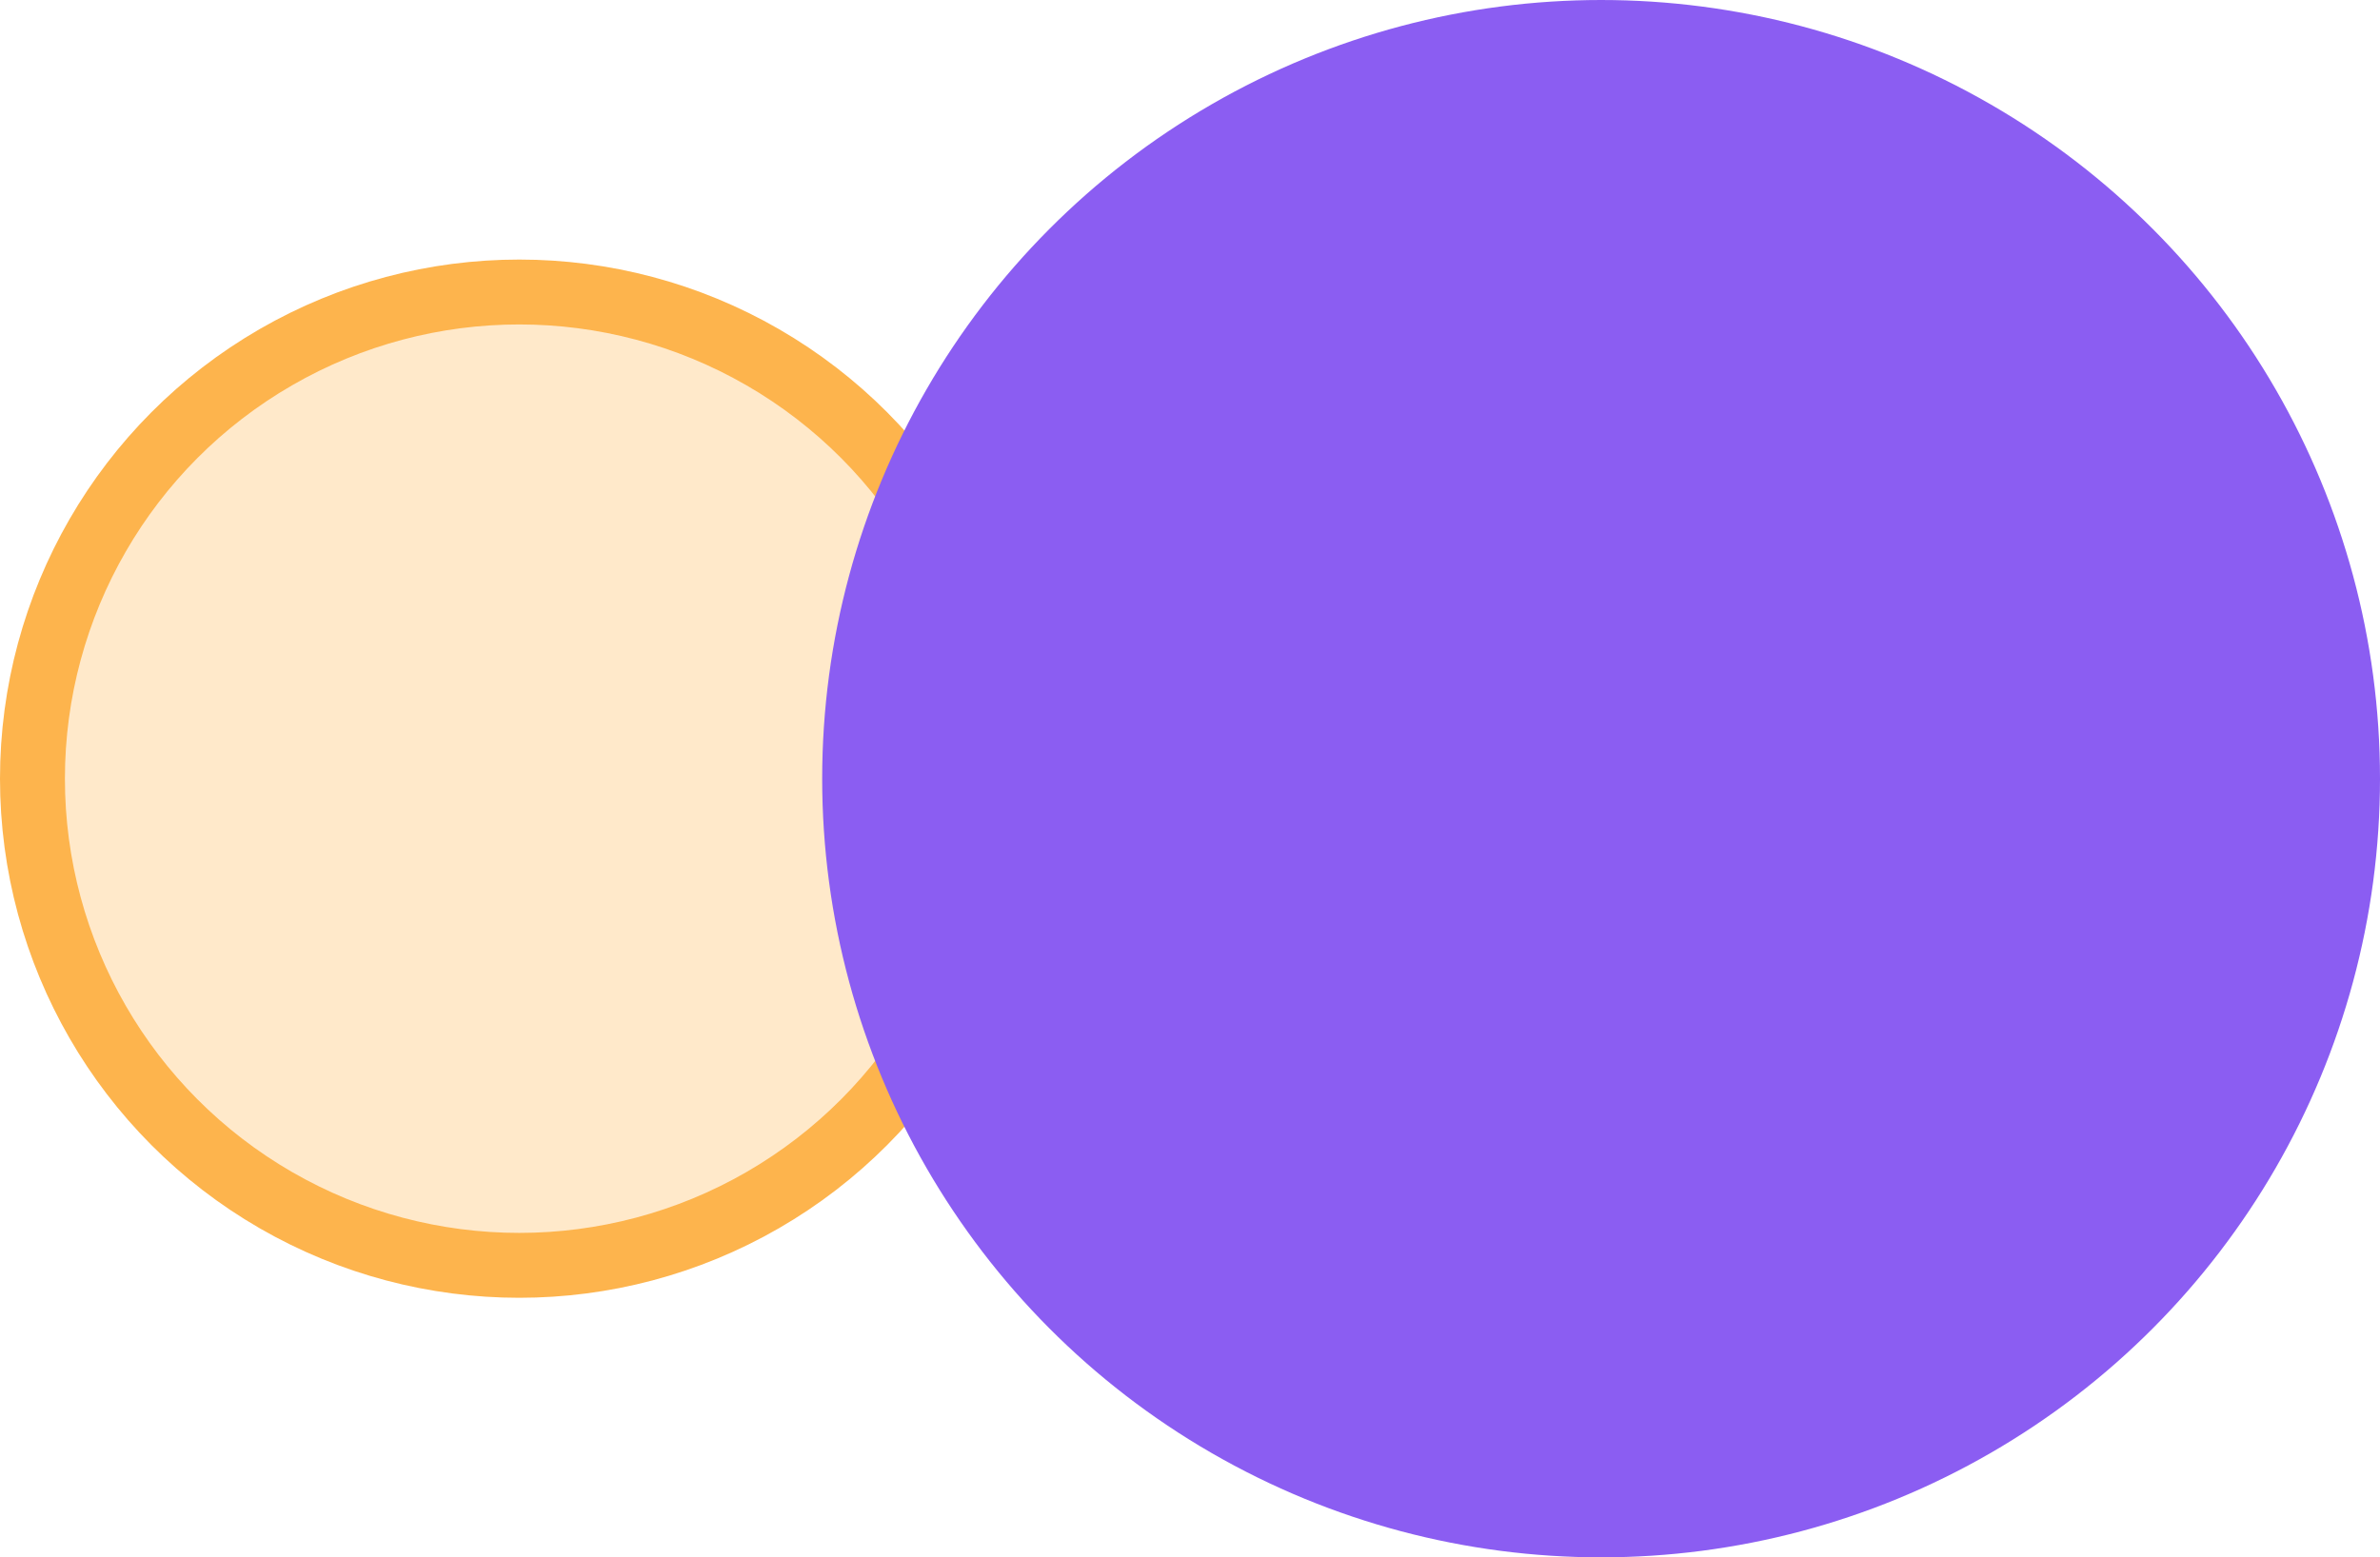 <svg xmlns="http://www.w3.org/2000/svg" width="110" height="72" viewBox="0 0 110 72">
  <g fill="none" fill-rule="evenodd">
    <circle cx="24" cy="36" r="22.5" fill="#FDB44D" fill-opacity=".3" stroke="#FDB44D" stroke-width="3"/>
    <circle cx="74" cy="36" r="36" fill="#8B5DF2"/>
  </g>
</svg>
